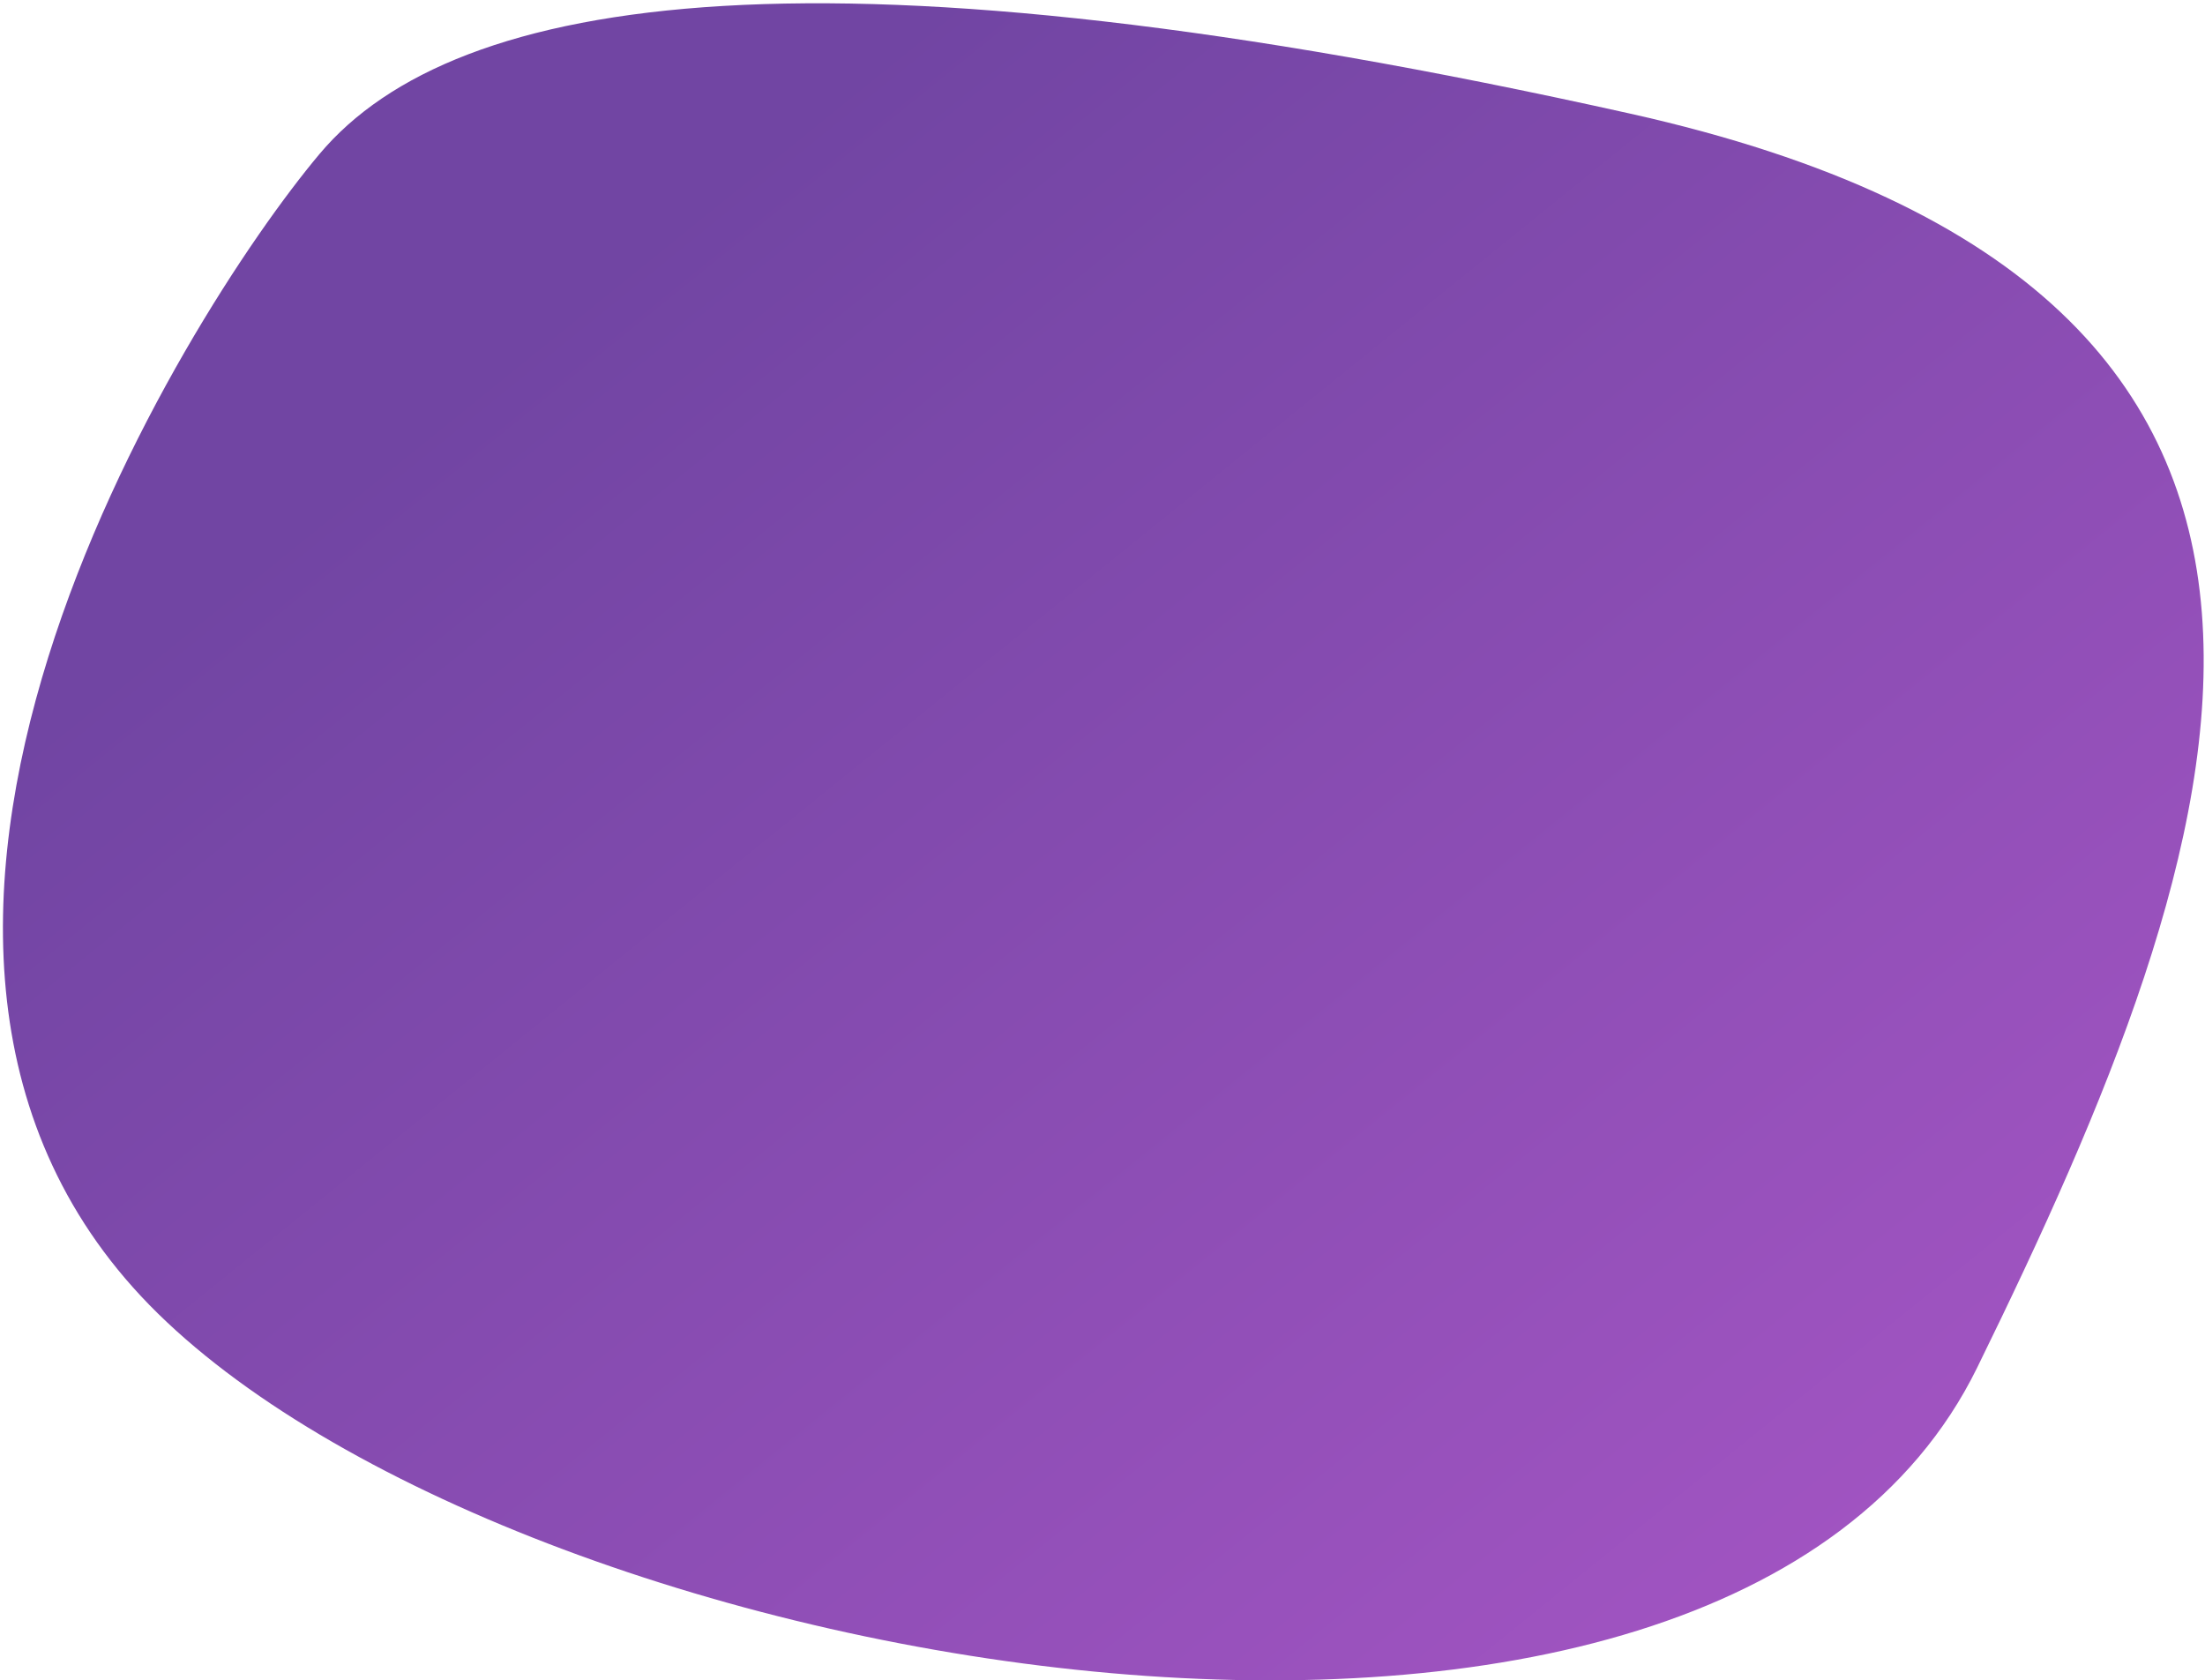 <svg preserveAspectRatio="none" viewBox="0 0 555 423" fill="none" xmlns="http://www.w3.org/2000/svg">
<path d="M80.451 38.733C114.553 -1.833 207.419 -16.631 410.314 28.603C613.21 73.837 562.005 213.015 497.648 344.292C433.291 475.569 133.616 422.629 39.783 330.686C-54.05 238.743 46.348 79.299 80.451 38.733Z" fill="url(#paint0_linear_121_152)"/>
<defs>
<linearGradient id="paint0_linear_121_152" x1="23.57" y1="-54.948" x2="477.956" y2="507.164" gradientUnits="userSpaceOnUse">
<stop offset="0.245" stop-color="#7145A3"/>
<stop offset="1" stop-color="#AB57C8"/>
</linearGradient>
</defs>
</svg>

